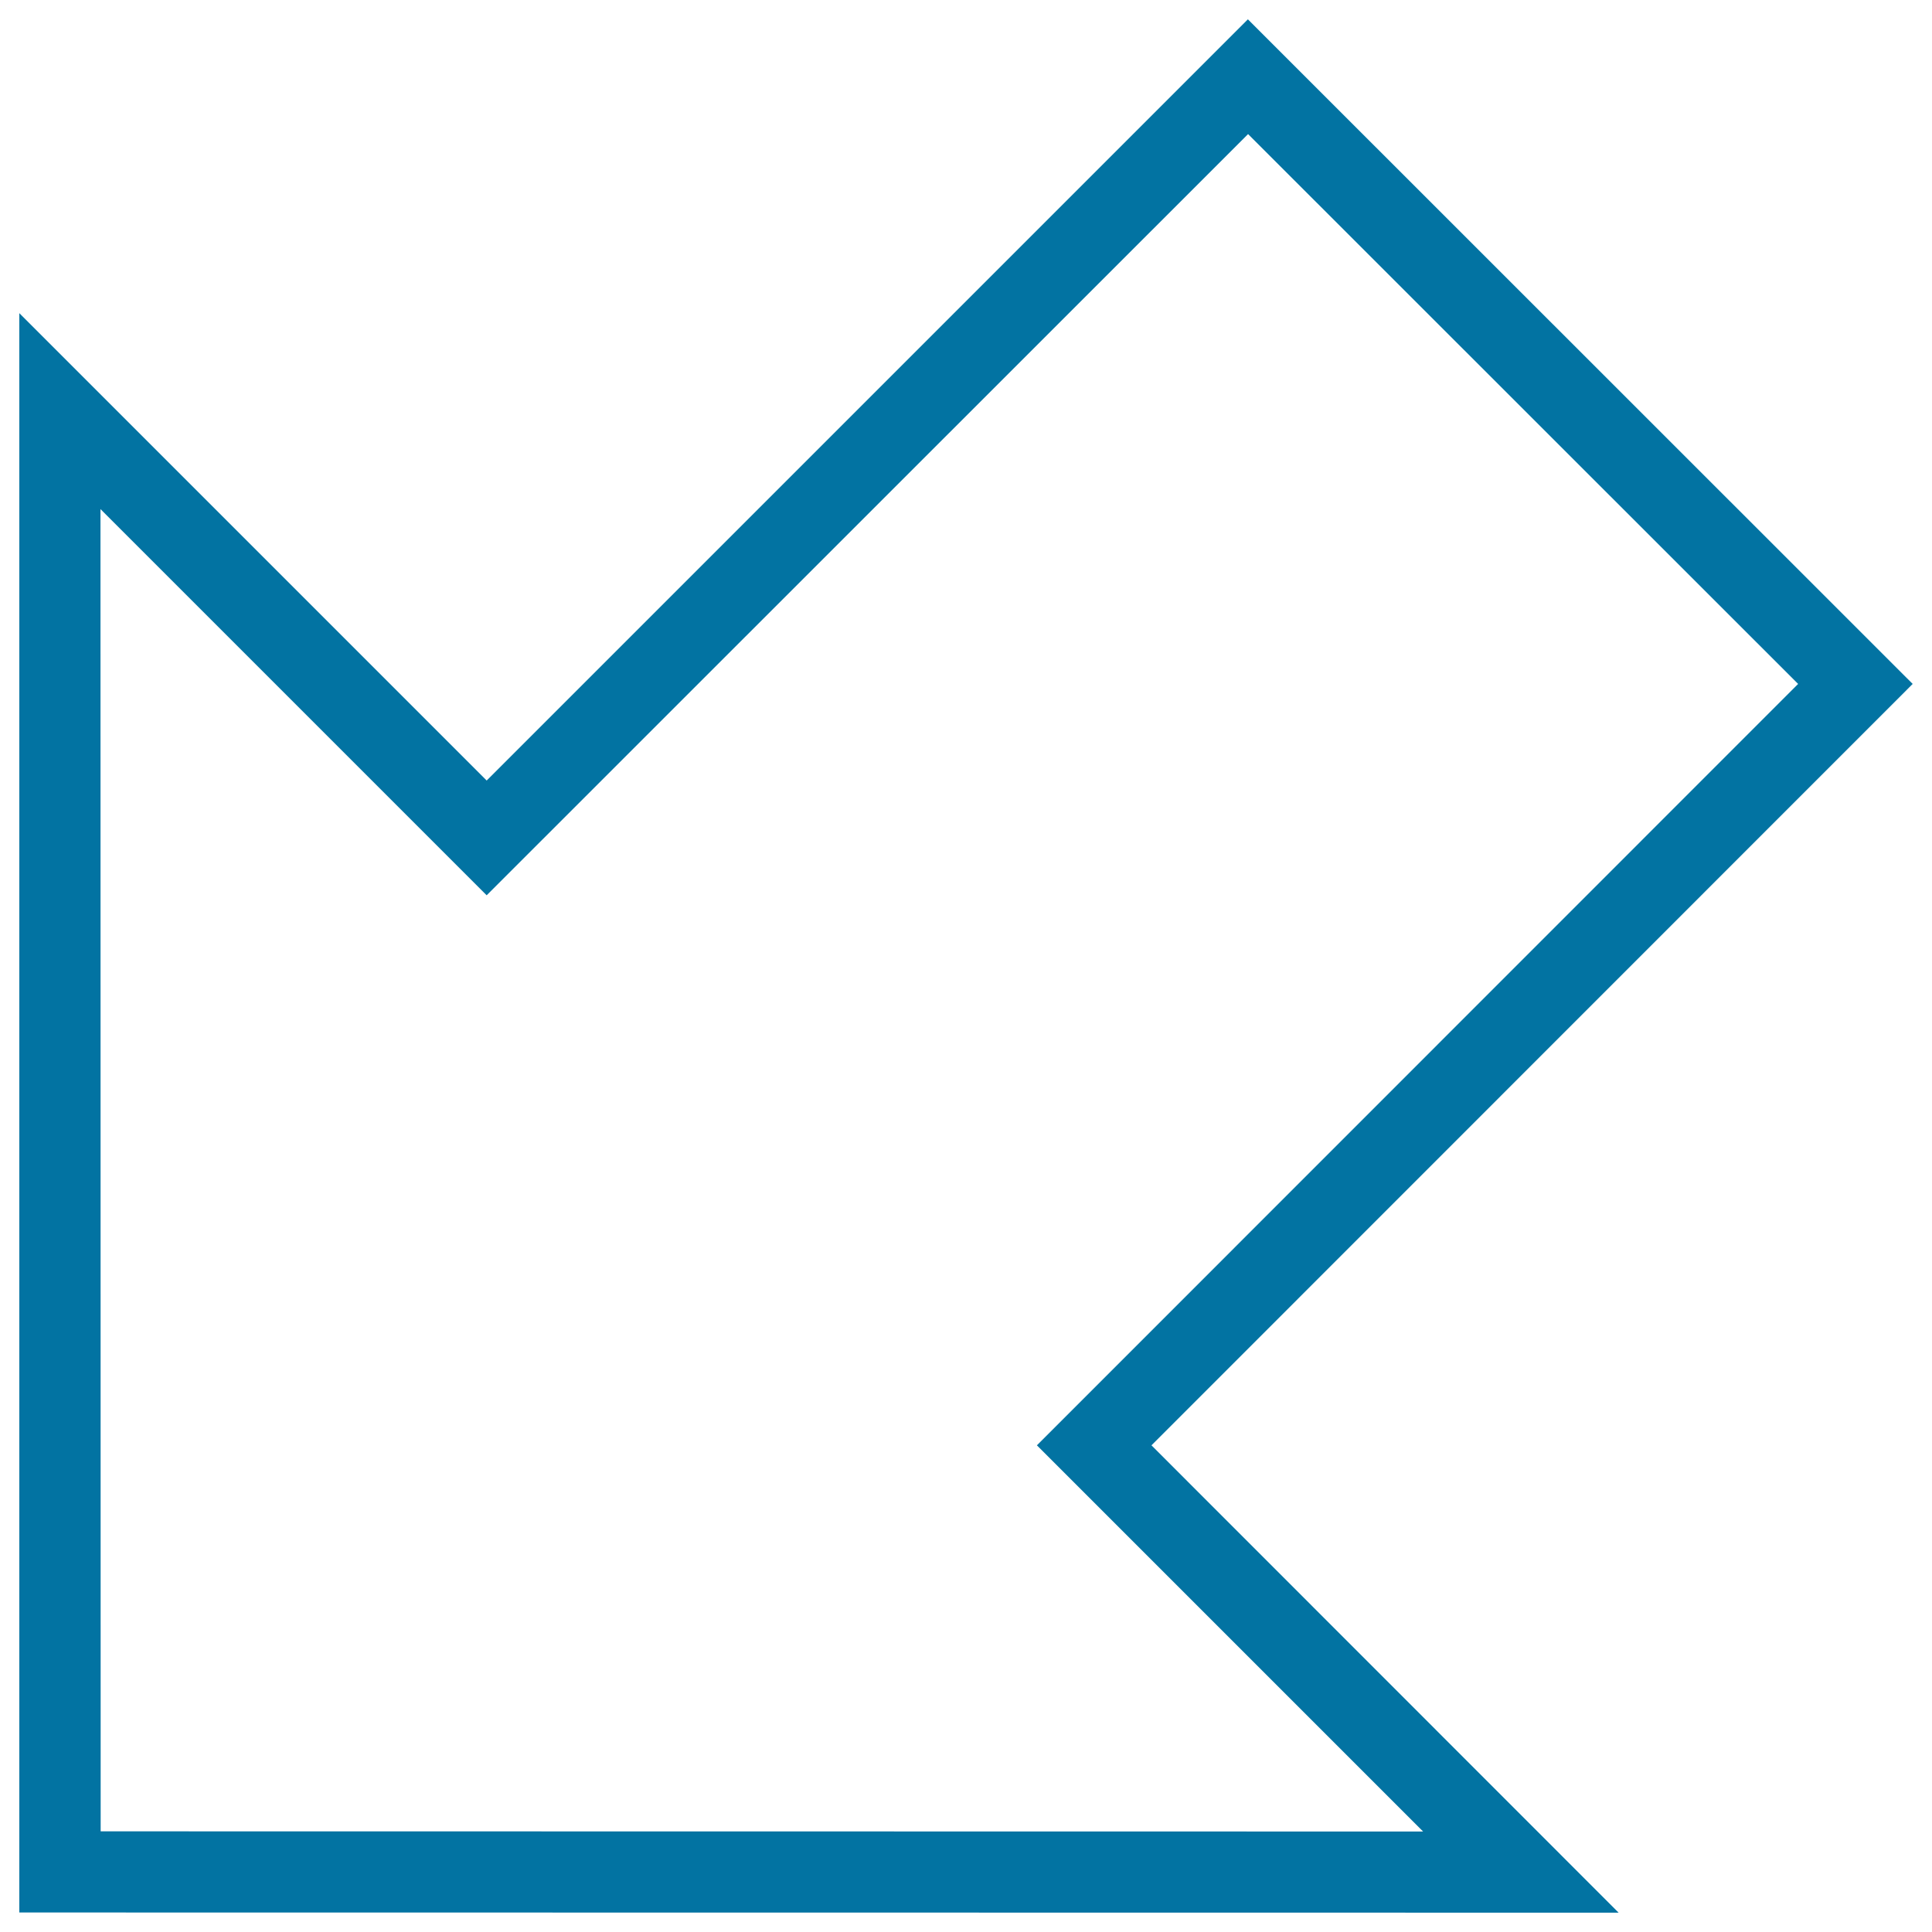 <svg xmlns="http://www.w3.org/2000/svg" viewBox="0 0 1000 1000" style="fill:#0273a2">
<title>Diagonal Left Arrow SVG icon</title>
<g><g><path d="M837.8,990L10,989.9V162.1L251.9,404l394-394L990,354L596,748.1L837.8,990z M52.1,947.9l684.5,0.1L536.7,748.1l394-394.1L646,69.4l-394.1,394L52,263.5L52.1,947.9z"/></g></g>
</svg>